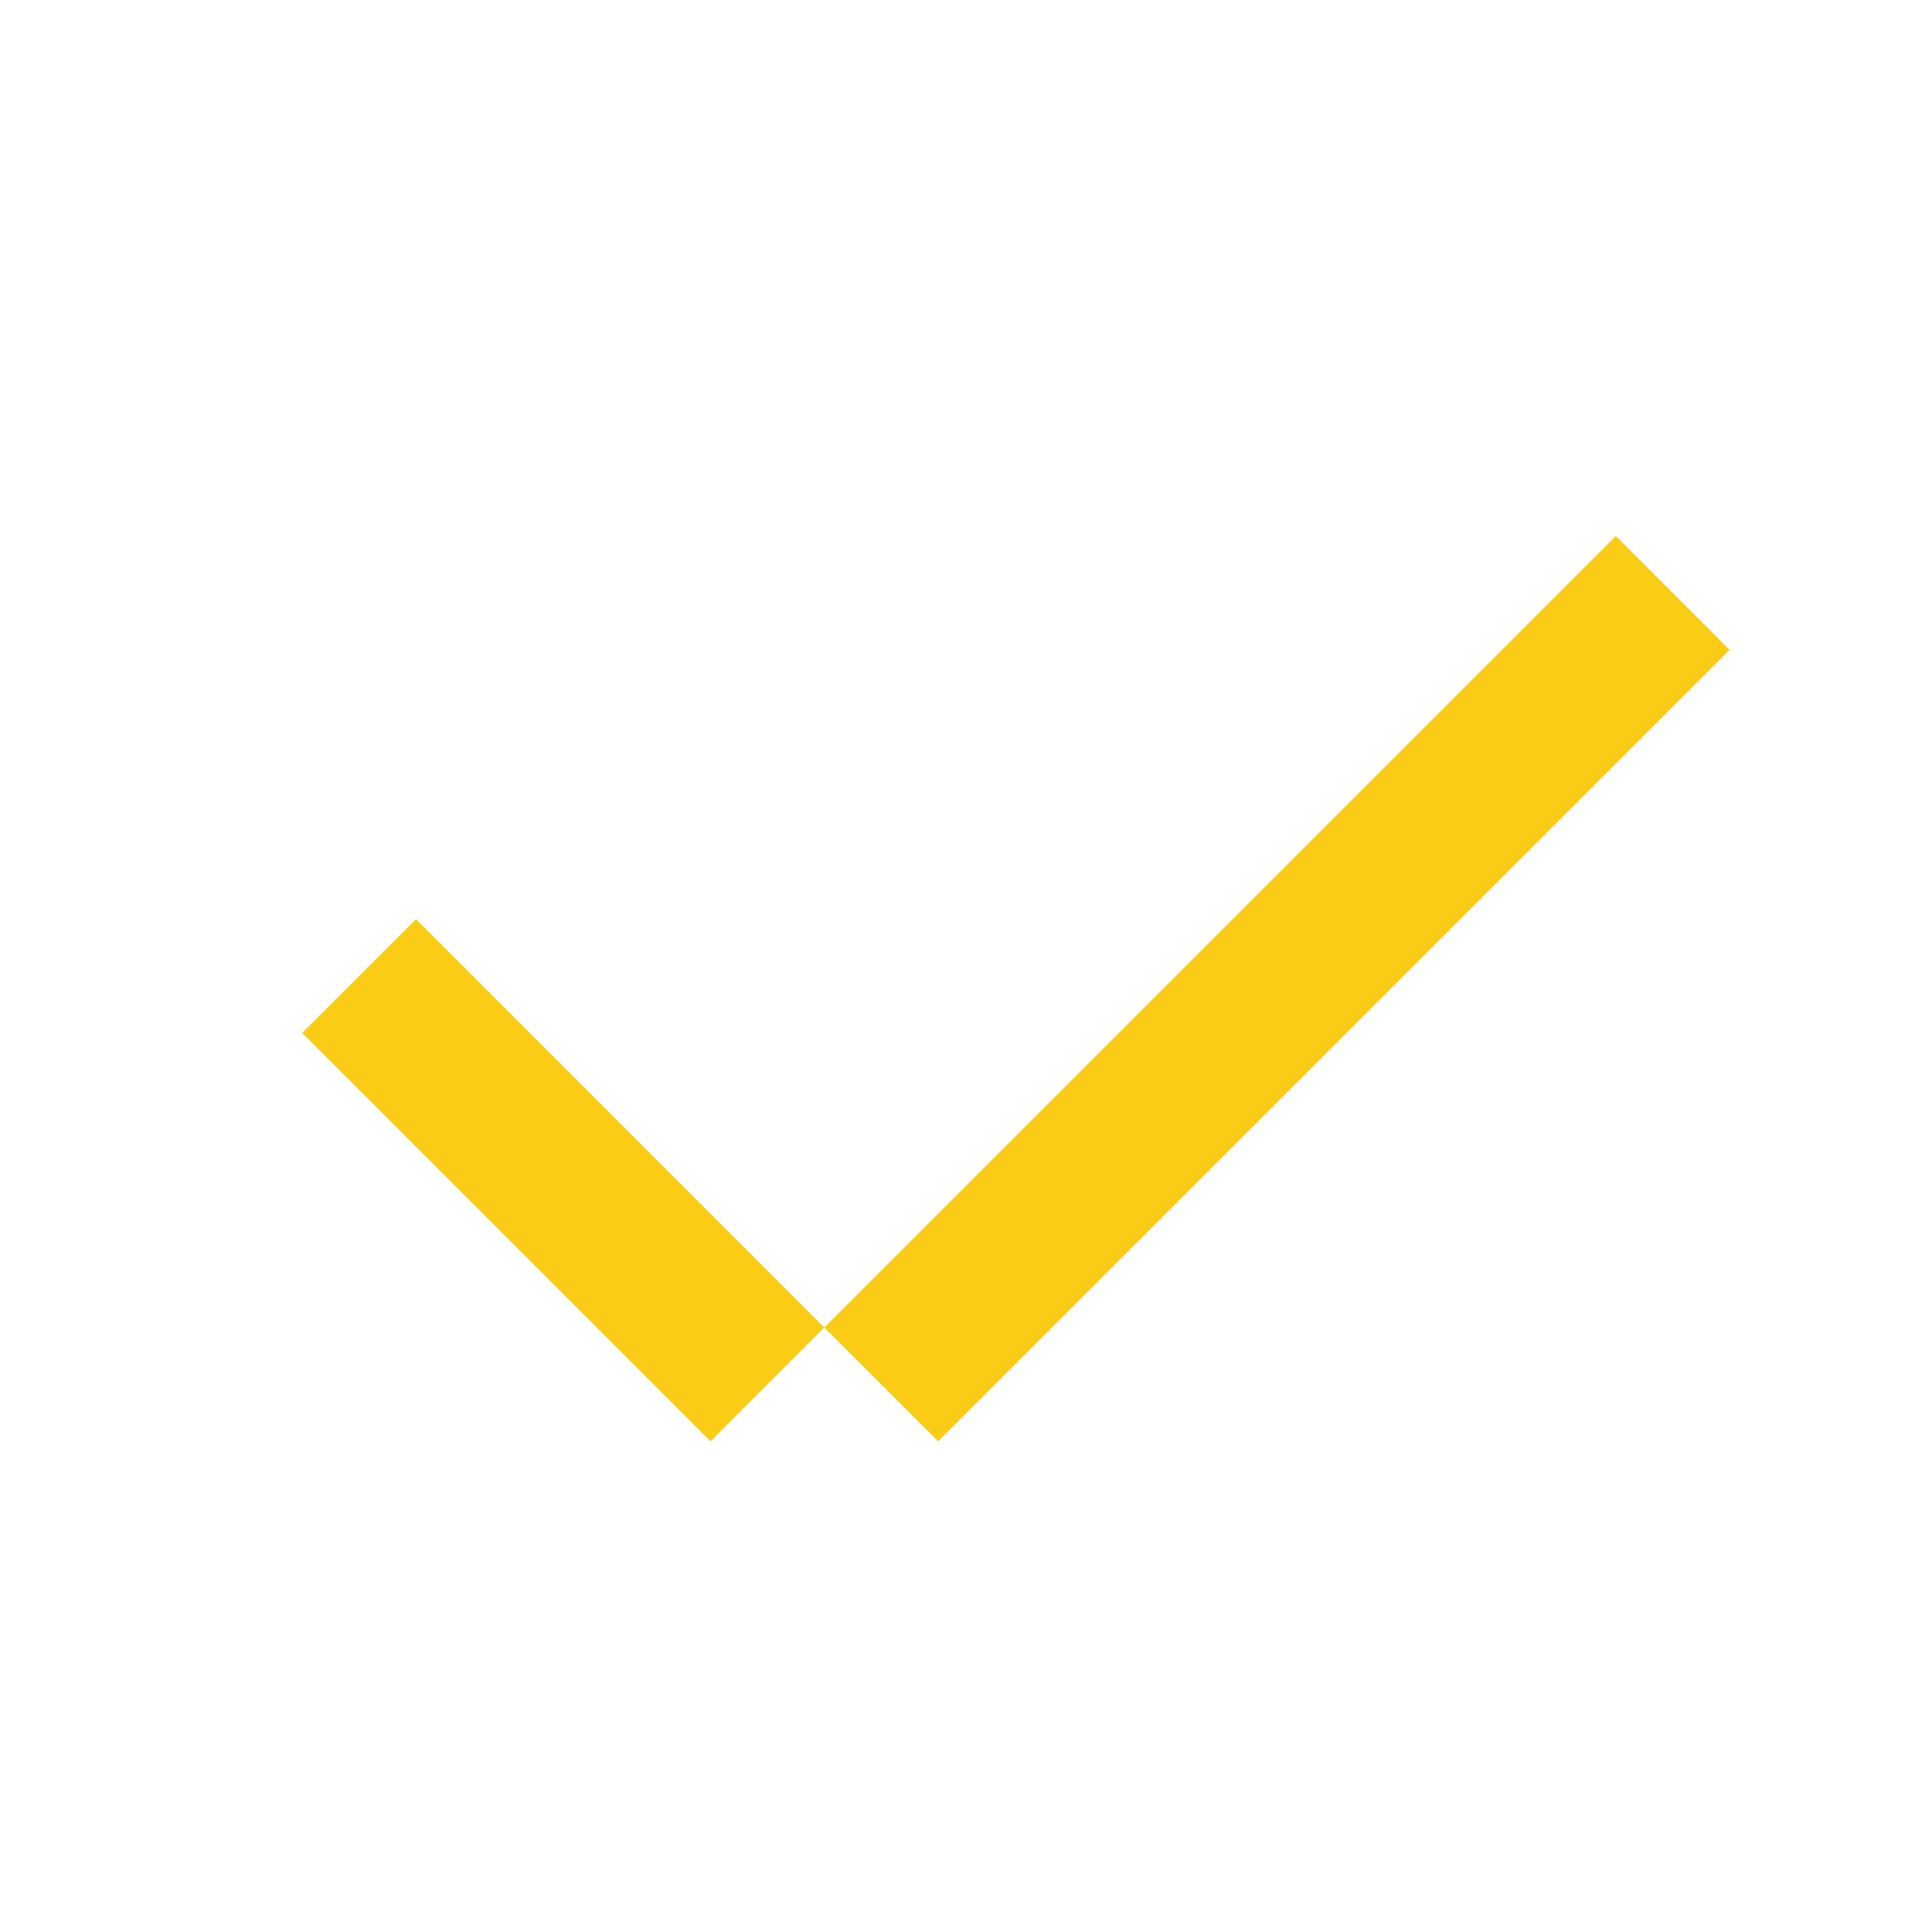 <svg width="24" height="24" viewBox="0 0 24 24" fill="none" xmlns="http://www.w3.org/2000/svg">
<path d="M20.072 8.073L11.654 16.491M5.168 12.832L8.826 16.491" stroke="#FACC15" stroke-width="2" stroke-linecap="square"/>
</svg>
